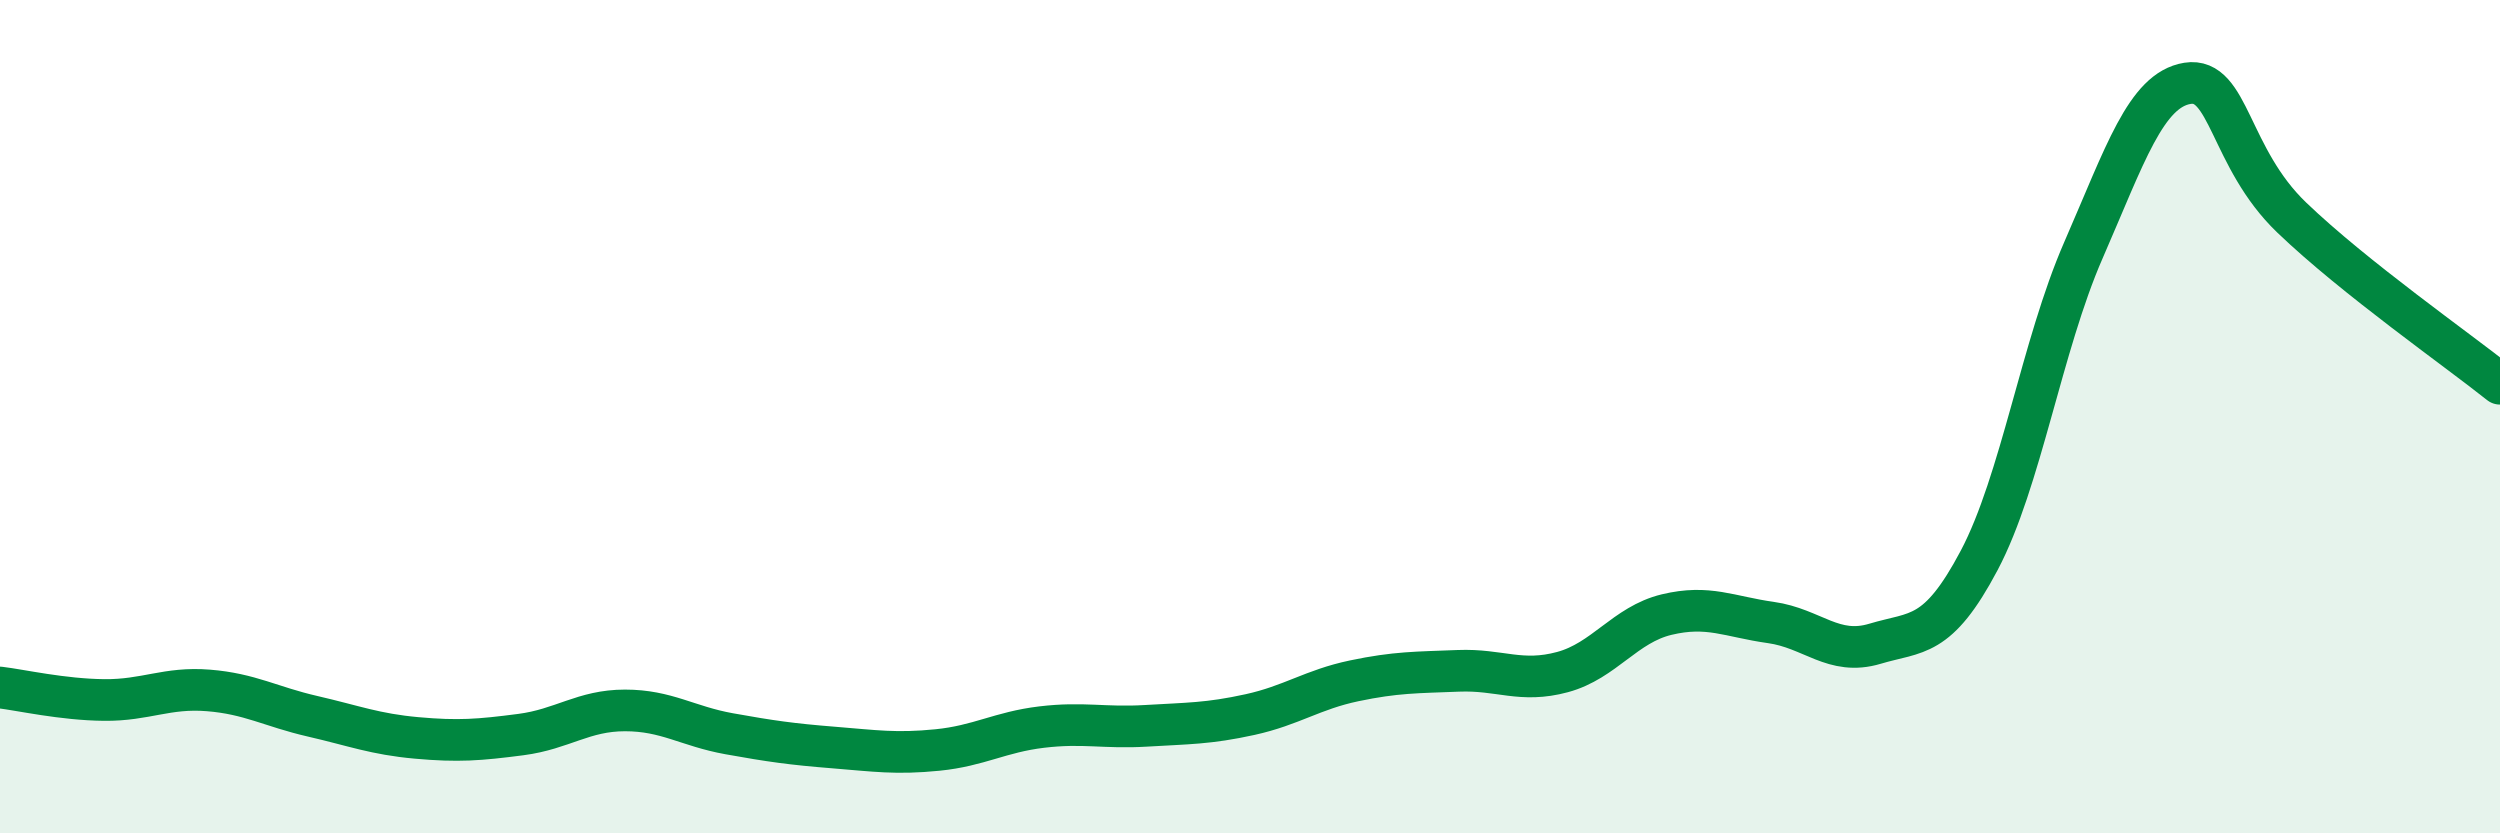 
    <svg width="60" height="20" viewBox="0 0 60 20" xmlns="http://www.w3.org/2000/svg">
      <path
        d="M 0,16.5 C 0.5,16.56 1.5,16.79 2.5,16.8 C 3.5,16.81 4,16.49 5,16.57 C 6,16.65 6.5,16.96 7.5,17.19 C 8.5,17.42 9,17.62 10,17.71 C 11,17.8 11.5,17.76 12.5,17.63 C 13.5,17.5 14,17.05 15,17.05 C 16,17.05 16.5,17.43 17.5,17.61 C 18.5,17.79 19,17.86 20,17.94 C 21,18.02 21.5,18.1 22.5,18 C 23.5,17.9 24,17.57 25,17.45 C 26,17.33 26.5,17.48 27.5,17.42 C 28.5,17.36 29,17.37 30,17.15 C 31,16.93 31.5,16.55 32.5,16.34 C 33.5,16.13 34,16.14 35,16.1 C 36,16.06 36.5,16.4 37.5,16.13 C 38.5,15.86 39,14.99 40,14.75 C 41,14.51 41.5,14.8 42.5,14.94 C 43.5,15.08 44,15.75 45,15.45 C 46,15.15 46.5,15.34 47.5,13.45 C 48.5,11.56 49,8.3 50,6.01 C 51,3.72 51.5,2.16 52.5,2 C 53.5,1.84 53.5,3.78 55,5.22 C 56.5,6.66 59,8.41 60,9.21L60 20L0 20Z"
        fill="#008740"
        opacity="0.1"
        stroke-linecap="round"
        stroke-linejoin="round"
      />
      <path
        d="M 0,16.5 C 0.5,16.56 1.5,16.79 2.5,16.8 C 3.5,16.81 4,16.49 5,16.57 C 6,16.65 6.5,16.96 7.5,17.19 C 8.5,17.42 9,17.62 10,17.71 C 11,17.8 11.5,17.76 12.5,17.63 C 13.5,17.5 14,17.05 15,17.05 C 16,17.05 16.5,17.43 17.5,17.61 C 18.5,17.79 19,17.86 20,17.94 C 21,18.02 21.5,18.1 22.5,18 C 23.5,17.9 24,17.57 25,17.45 C 26,17.33 26.5,17.48 27.5,17.42 C 28.5,17.36 29,17.37 30,17.15 C 31,16.93 31.5,16.55 32.5,16.34 C 33.5,16.13 34,16.14 35,16.1 C 36,16.06 36.5,16.4 37.5,16.13 C 38.5,15.86 39,14.99 40,14.75 C 41,14.51 41.5,14.8 42.5,14.94 C 43.5,15.08 44,15.75 45,15.45 C 46,15.15 46.5,15.34 47.5,13.45 C 48.5,11.56 49,8.3 50,6.01 C 51,3.72 51.5,2.16 52.5,2 C 53.5,1.84 53.5,3.78 55,5.22 C 56.5,6.66 59,8.41 60,9.21"
        stroke="#008740"
        stroke-width="1"
        fill="none"
        stroke-linecap="round"
        stroke-linejoin="round"
      />
    </svg>
  